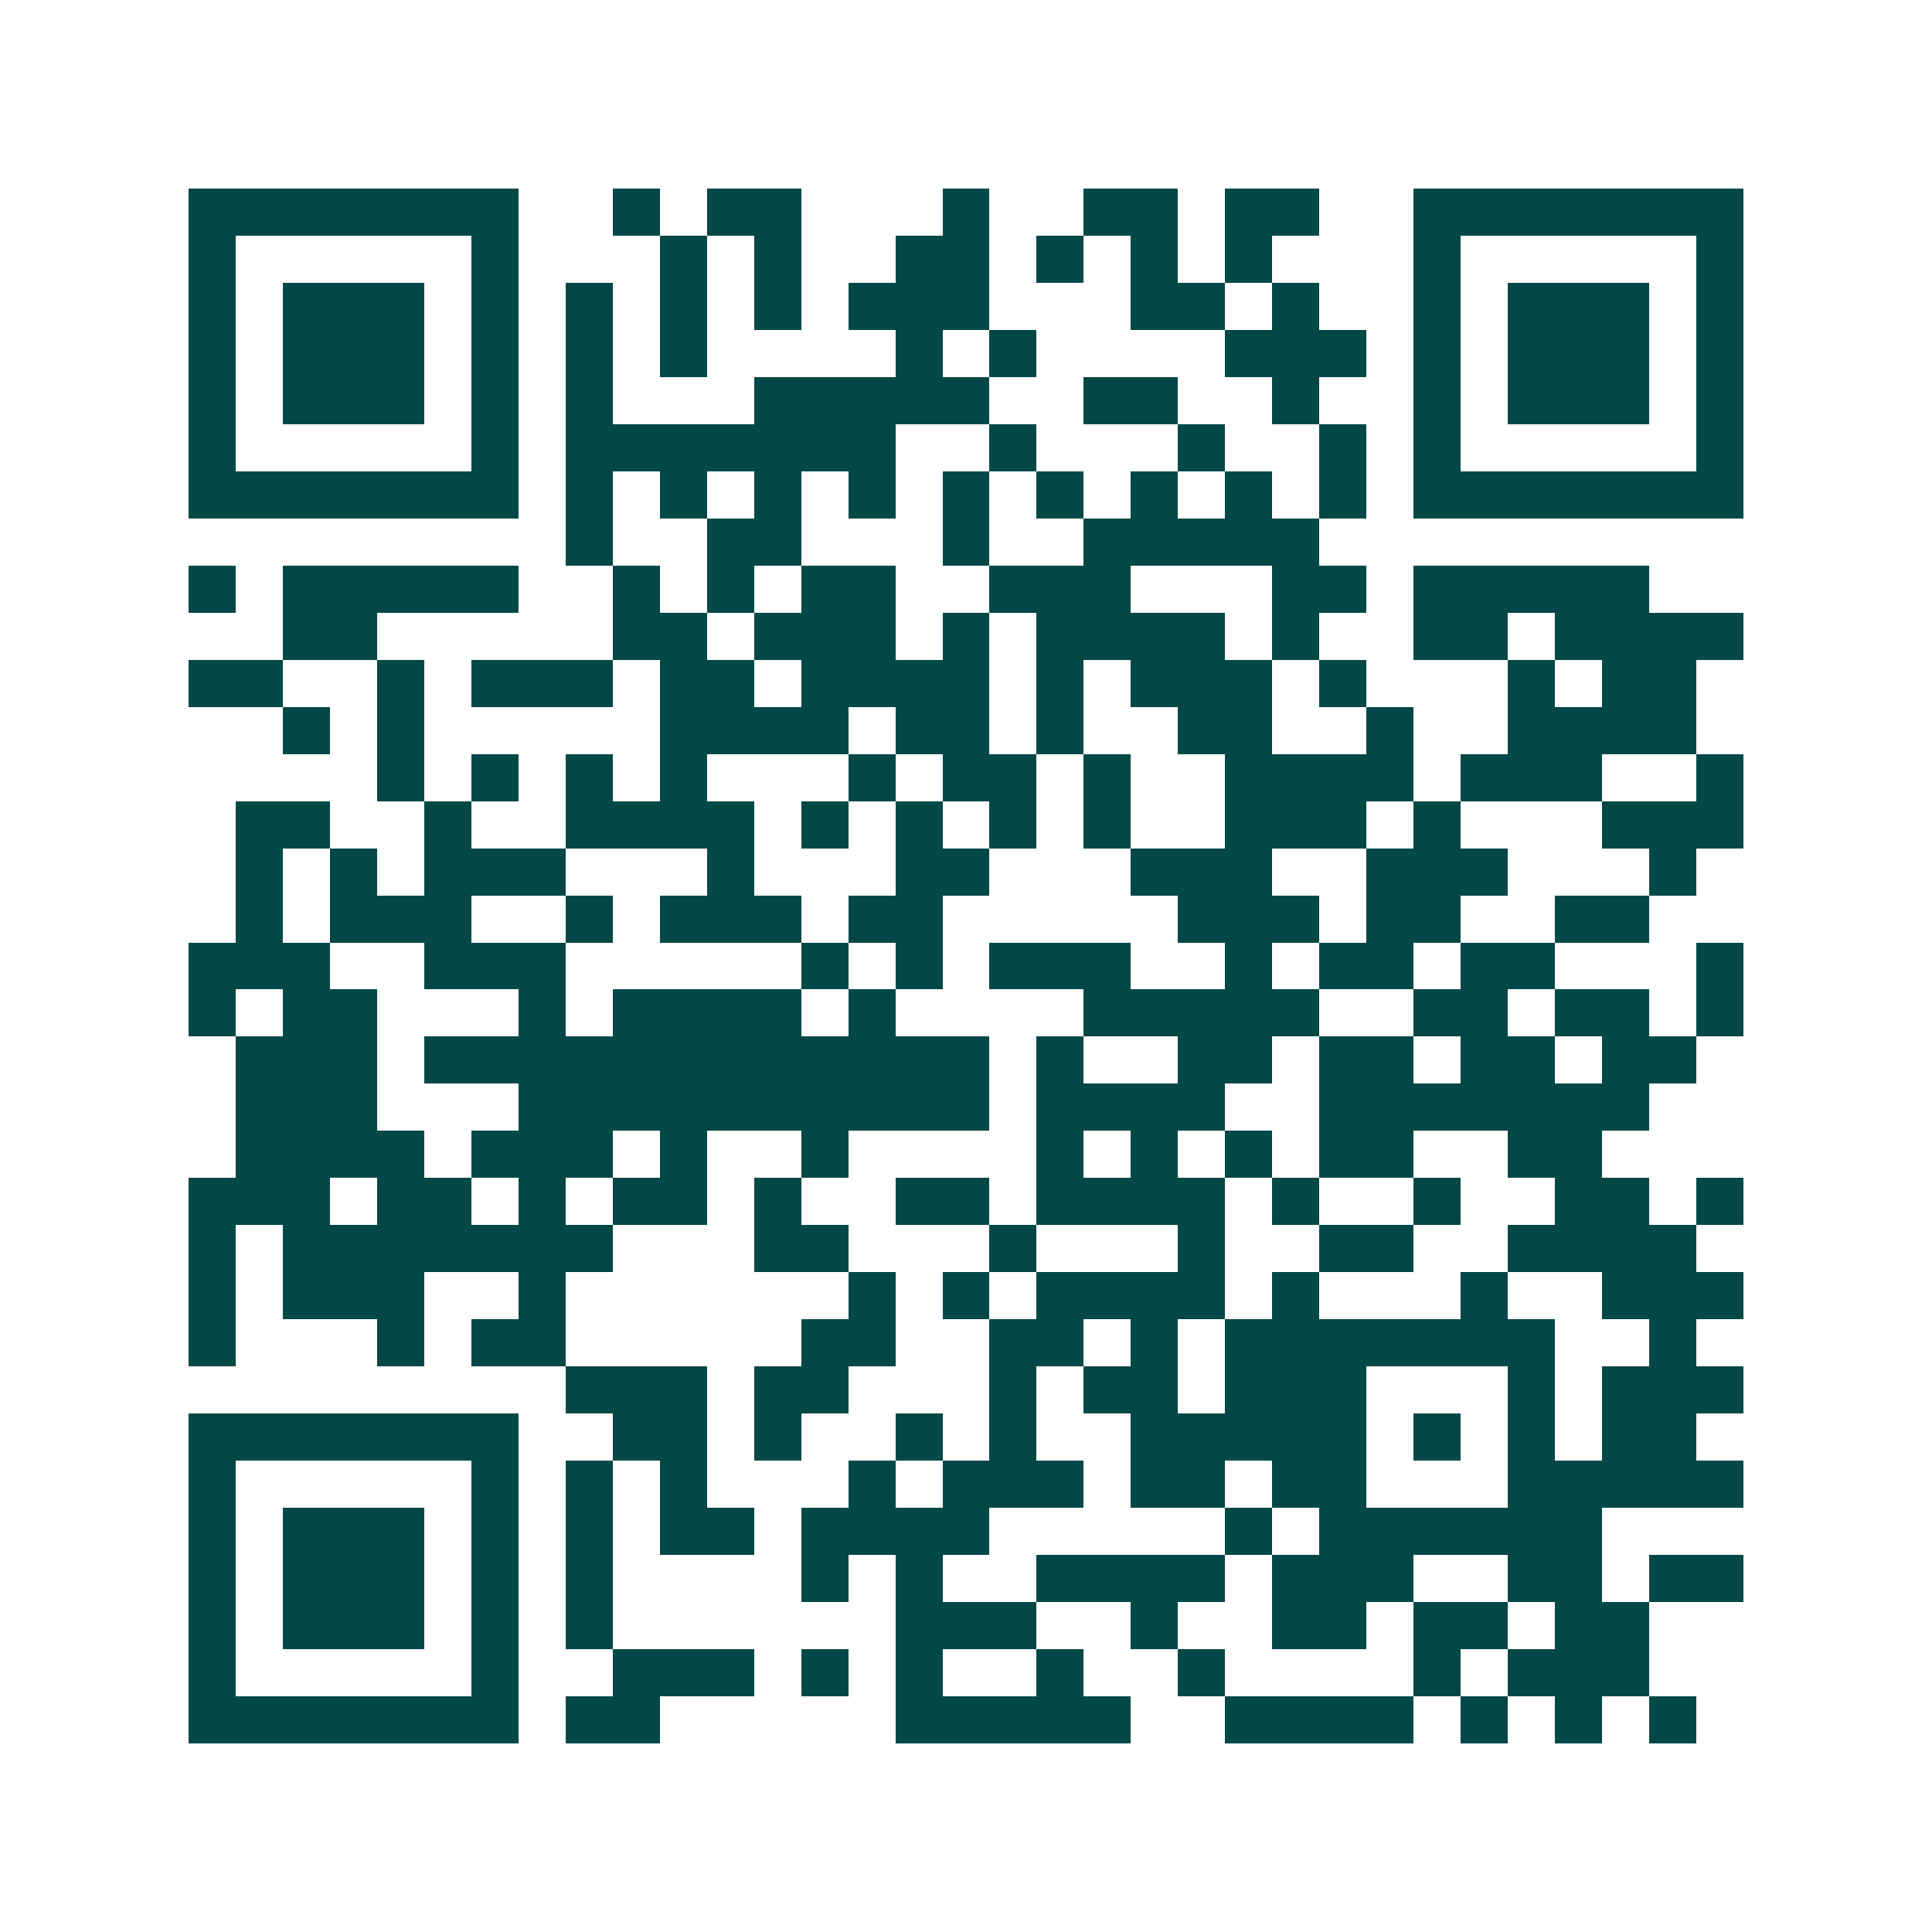 <svg xmlns="http://www.w3.org/2000/svg" width="200" height="200" viewBox="0 0 41 41" shape-rendering="crispEdges"><path fill="#ffffff" d="M0 0h41v41H0z"/><path stroke="#014847" d="M4 4.5h7m2 0h1m1 0h2m3 0h1m2 0h2m1 0h2m2 0h7M4 5.5h1m5 0h1m3 0h1m1 0h1m2 0h2m1 0h1m1 0h1m1 0h1m3 0h1m5 0h1M4 6.5h1m1 0h3m1 0h1m1 0h1m1 0h1m1 0h1m1 0h3m3 0h2m1 0h1m2 0h1m1 0h3m1 0h1M4 7.5h1m1 0h3m1 0h1m1 0h1m1 0h1m4 0h1m1 0h1m4 0h3m1 0h1m1 0h3m1 0h1M4 8.5h1m1 0h3m1 0h1m1 0h1m3 0h5m2 0h2m2 0h1m2 0h1m1 0h3m1 0h1M4 9.5h1m5 0h1m1 0h7m2 0h1m3 0h1m2 0h1m1 0h1m5 0h1M4 10.5h7m1 0h1m1 0h1m1 0h1m1 0h1m1 0h1m1 0h1m1 0h1m1 0h1m1 0h1m1 0h7M12 11.5h1m2 0h2m3 0h1m2 0h5M4 12.5h1m1 0h5m2 0h1m1 0h1m1 0h2m2 0h3m3 0h2m1 0h5M6 13.5h2m5 0h2m1 0h3m1 0h1m1 0h4m1 0h1m2 0h2m1 0h4M4 14.5h2m2 0h1m1 0h3m1 0h2m1 0h4m1 0h1m1 0h3m1 0h1m3 0h1m1 0h2M6 15.5h1m1 0h1m5 0h4m1 0h2m1 0h1m2 0h2m2 0h1m2 0h4M8 16.5h1m1 0h1m1 0h1m1 0h1m3 0h1m1 0h2m1 0h1m2 0h4m1 0h3m2 0h1M5 17.5h2m2 0h1m2 0h4m1 0h1m1 0h1m1 0h1m1 0h1m2 0h3m1 0h1m3 0h3M5 18.5h1m1 0h1m1 0h3m3 0h1m3 0h2m3 0h3m2 0h3m3 0h1M5 19.5h1m1 0h3m2 0h1m1 0h3m1 0h2m5 0h3m1 0h2m2 0h2M4 20.5h3m2 0h3m5 0h1m1 0h1m1 0h3m2 0h1m1 0h2m1 0h2m3 0h1M4 21.5h1m1 0h2m3 0h1m1 0h4m1 0h1m4 0h5m2 0h2m1 0h2m1 0h1M5 22.5h3m1 0h12m1 0h1m2 0h2m1 0h2m1 0h2m1 0h2M5 23.5h3m3 0h10m1 0h4m2 0h7M5 24.5h4m1 0h3m1 0h1m2 0h1m4 0h1m1 0h1m1 0h1m1 0h2m2 0h2M4 25.5h3m1 0h2m1 0h1m1 0h2m1 0h1m2 0h2m1 0h4m1 0h1m2 0h1m2 0h2m1 0h1M4 26.5h1m1 0h7m3 0h2m3 0h1m3 0h1m2 0h2m2 0h4M4 27.5h1m1 0h3m2 0h1m6 0h1m1 0h1m1 0h4m1 0h1m3 0h1m2 0h3M4 28.5h1m3 0h1m1 0h2m5 0h2m2 0h2m1 0h1m1 0h7m2 0h1M12 29.5h3m1 0h2m3 0h1m1 0h2m1 0h3m3 0h1m1 0h3M4 30.5h7m2 0h2m1 0h1m2 0h1m1 0h1m2 0h5m1 0h1m1 0h1m1 0h2M4 31.5h1m5 0h1m1 0h1m1 0h1m3 0h1m1 0h3m1 0h2m1 0h2m3 0h5M4 32.5h1m1 0h3m1 0h1m1 0h1m1 0h2m1 0h4m5 0h1m1 0h6M4 33.5h1m1 0h3m1 0h1m1 0h1m4 0h1m1 0h1m2 0h4m1 0h3m2 0h2m1 0h2M4 34.5h1m1 0h3m1 0h1m1 0h1m6 0h3m2 0h1m2 0h2m1 0h2m1 0h2M4 35.5h1m5 0h1m2 0h3m1 0h1m1 0h1m2 0h1m2 0h1m4 0h1m1 0h3M4 36.5h7m1 0h2m5 0h5m2 0h4m1 0h1m1 0h1m1 0h1"/></svg>
